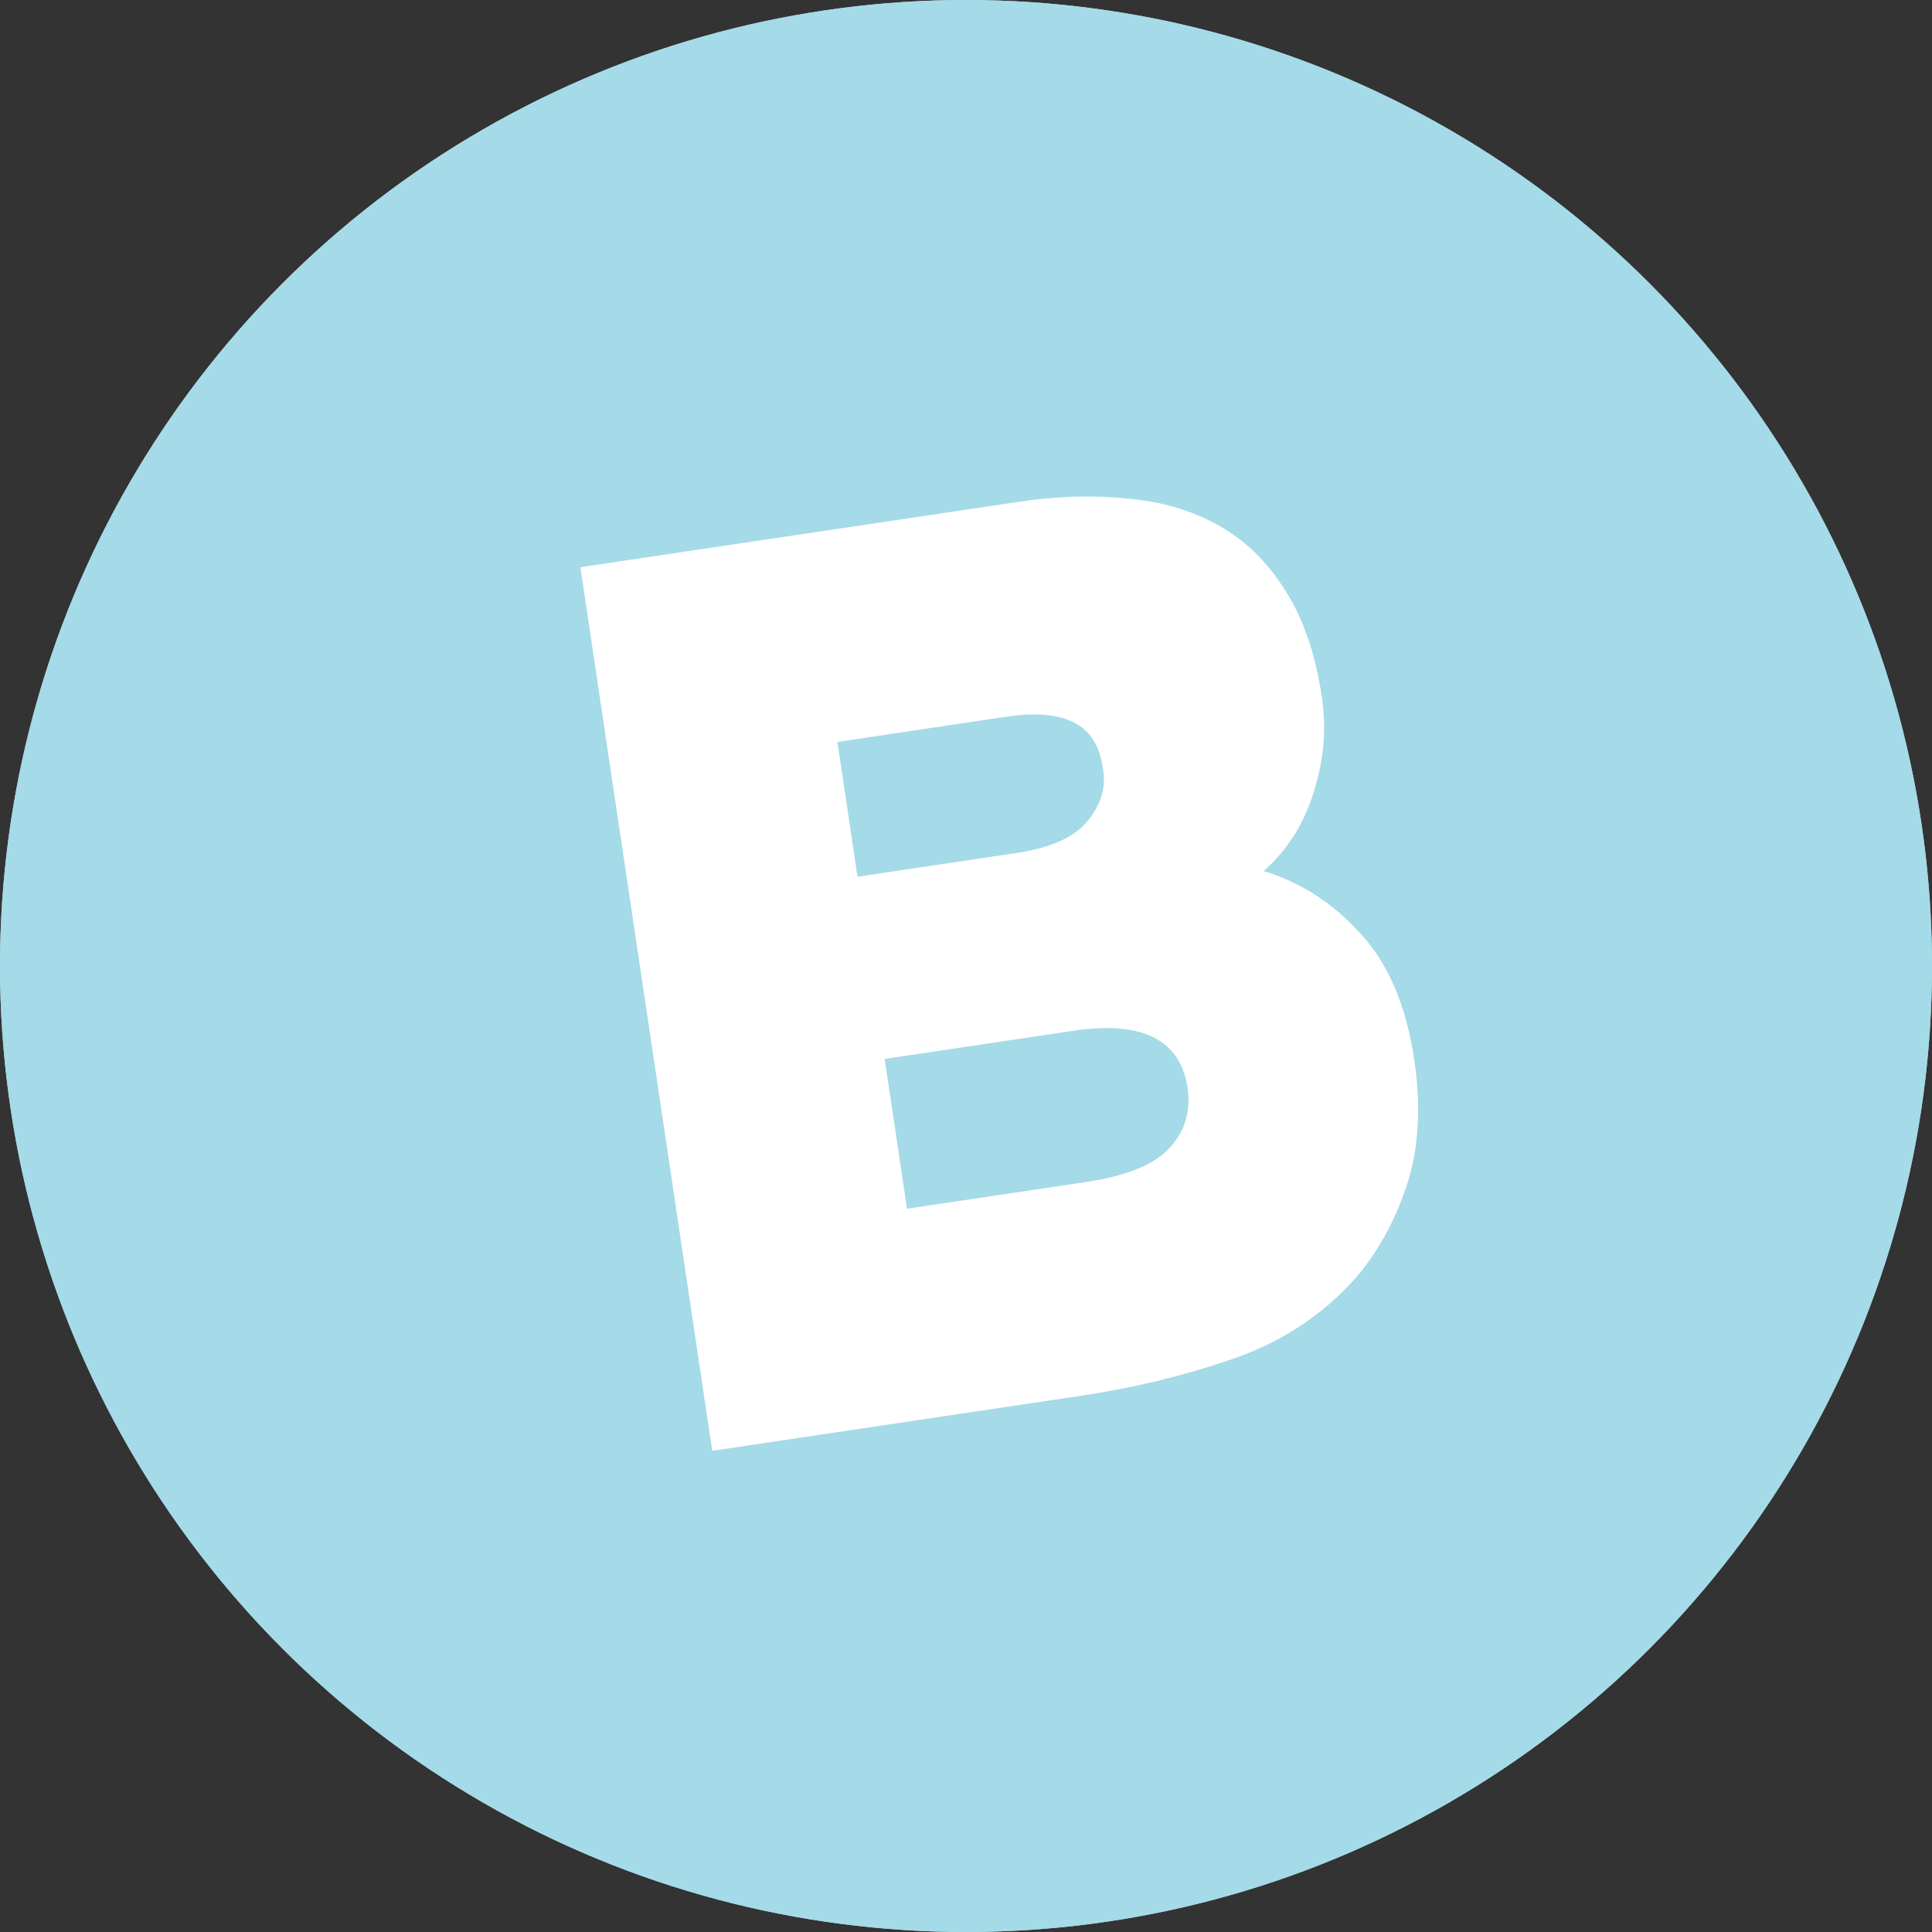 <?xml version="1.0" encoding="UTF-8"?> <svg xmlns="http://www.w3.org/2000/svg" width="32" height="32" viewBox="0 0 32 32" fill="none"><rect x="0" y="0" width="32" height="32" fill="#333333" stroke="none"/><g clip-path="url(#clip0_554_505)"><circle cx="16" cy="16" r="16" fill="#A5DAE8"></circle><circle cx="16" cy="16" r="16" fill="#A5DAE8"></circle><path d="M11.797 24.03L9.613 9.395L16.89 8.309C17.51 8.217 18.099 8.199 18.657 8.257C19.213 8.301 19.713 8.444 20.158 8.688C20.603 8.932 20.973 9.285 21.267 9.748C21.575 10.209 21.785 10.812 21.896 11.556C21.974 12.08 21.926 12.608 21.752 13.141C21.59 13.659 21.316 14.087 20.93 14.426C21.549 14.616 22.088 14.965 22.544 15.474C22.998 15.97 23.291 16.659 23.423 17.541C23.542 18.34 23.499 19.044 23.294 19.652C23.089 20.26 22.8 20.775 22.426 21.197C21.882 21.8 21.208 22.238 20.404 22.513C19.613 22.786 18.77 22.99 17.874 23.123L11.797 24.03ZM16.828 14.13C17.407 14.043 17.803 13.864 18.016 13.593C18.243 13.32 18.326 13.026 18.265 12.711C18.209 12.339 18.045 12.088 17.772 11.96C17.513 11.83 17.143 11.8 16.66 11.872L13.87 12.289L14.203 14.521L16.828 14.13ZM15.023 20.02L18 19.576C18.662 19.477 19.119 19.289 19.374 19.011C19.628 18.734 19.727 18.402 19.669 18.016C19.55 17.217 18.918 16.903 17.775 17.073L14.653 17.539L15.023 20.02Z" fill="white"></path></g><defs><clipPath id="clip0_554_505"><rect width="32" height="32" fill="white"></rect></clipPath></defs></svg> 